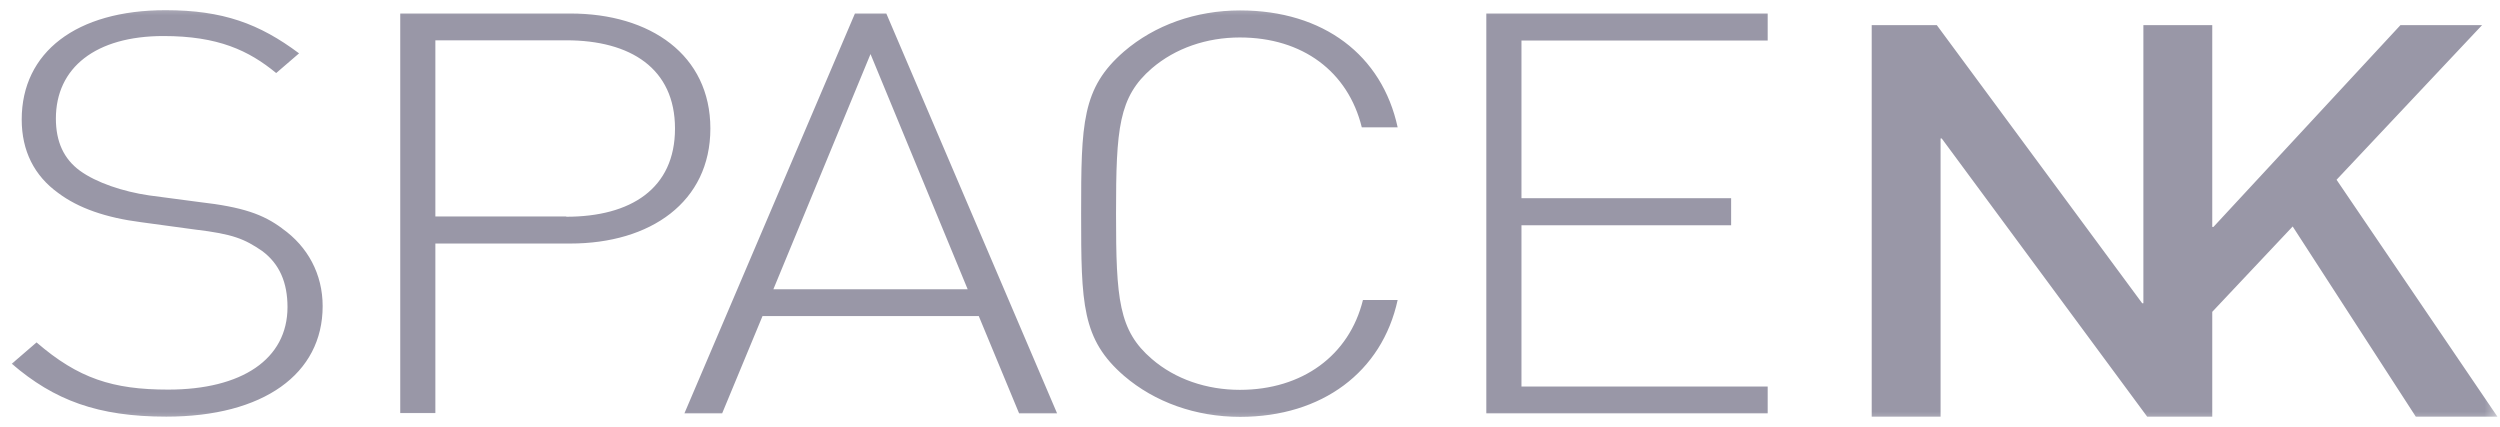 <svg xmlns="http://www.w3.org/2000/svg" width="82" height="14" viewBox="0 0 82 14" fill="none"><g clip-path="url(#clip0_472_4339)"><mask id="mask0_472_4339" style="mask-type:luminance" maskUnits="userSpaceOnUse" x="0" y="0" width="82" height="14"><path d="M82 0H0V14H82V0Z" fill="white"></path></mask><g mask="url(#mask0_472_4339)"><path fill-rule="evenodd" clip-rule="evenodd" d="M57.98 13.557H48.751V0.443H57.98V1.33H49.904V6.502H56.781V7.389H49.904V12.678H57.98V13.565V13.557ZM44.713 9.839H45.843C45.332 12.196 43.367 13.673 40.675 13.673C39.221 13.673 37.875 13.191 36.869 12.328C35.484 11.13 35.461 9.971 35.461 7.008C35.461 4.044 35.484 2.886 36.869 1.688C37.875 0.824 39.221 0.342 40.675 0.342C43.413 0.342 45.332 1.812 45.843 4.177H44.667C44.218 2.349 42.725 1.229 40.667 1.229C39.577 1.229 38.555 1.579 37.782 2.24C36.691 3.181 36.606 4.208 36.606 7.008C36.606 9.808 36.691 10.842 37.782 11.776C38.548 12.437 39.577 12.787 40.667 12.787C42.717 12.787 44.257 11.659 44.705 9.839H44.713ZM31.74 9.489L28.553 1.773L25.366 9.489H31.732H31.74ZM34.664 13.557H33.426L32.104 10.368H25.01L23.687 13.557H22.449L28.042 0.443H29.071L34.672 13.557H34.664ZM18.574 7.109C20.686 7.109 22.14 6.191 22.14 4.216C22.14 2.248 20.686 1.322 18.574 1.322H14.28V7.101H18.574V7.109ZM18.705 0.443C21.335 0.443 23.3 1.804 23.3 4.216C23.3 6.627 21.335 7.988 18.705 7.988H14.28V13.549H13.128V0.443H18.705ZM9.26 7.498C10.095 8.089 10.583 8.991 10.583 10.041C10.583 12.266 8.641 13.666 5.454 13.666C3.21 13.666 1.779 13.129 0.387 11.931L1.199 11.231C2.568 12.413 3.698 12.779 5.516 12.779C7.929 12.779 9.43 11.783 9.43 10.072C9.43 9.279 9.175 8.657 8.594 8.229C8.022 7.84 7.651 7.677 6.397 7.529L4.626 7.288C3.473 7.14 2.576 6.829 1.911 6.331C1.122 5.763 0.712 4.947 0.712 3.92C0.712 1.711 2.506 0.334 5.43 0.334C7.31 0.334 8.509 0.778 9.809 1.75L9.059 2.396C8.161 1.657 7.156 1.182 5.361 1.182C3.141 1.182 1.833 2.217 1.833 3.889C1.833 4.643 2.089 5.211 2.622 5.6C3.156 5.989 4.03 6.284 4.889 6.409L6.537 6.627C7.968 6.79 8.633 7.031 9.252 7.49L9.26 7.498ZM81.412 0.824L76.639 5.896L81.915 13.666H79.238L75.2 7.428L72.562 10.228V13.666H70.427L63.689 4.542H63.651V13.666H61.392V0.824H63.527L70.265 9.948H70.303V0.824H72.562V7.443H72.601L78.735 0.824H81.42H81.412Z" fill="#9997A7"></path></g></g><defs><clipPath id="clip0_472_4339"><rect width="82" height="14" fill="white"></rect></clipPath></defs></svg>